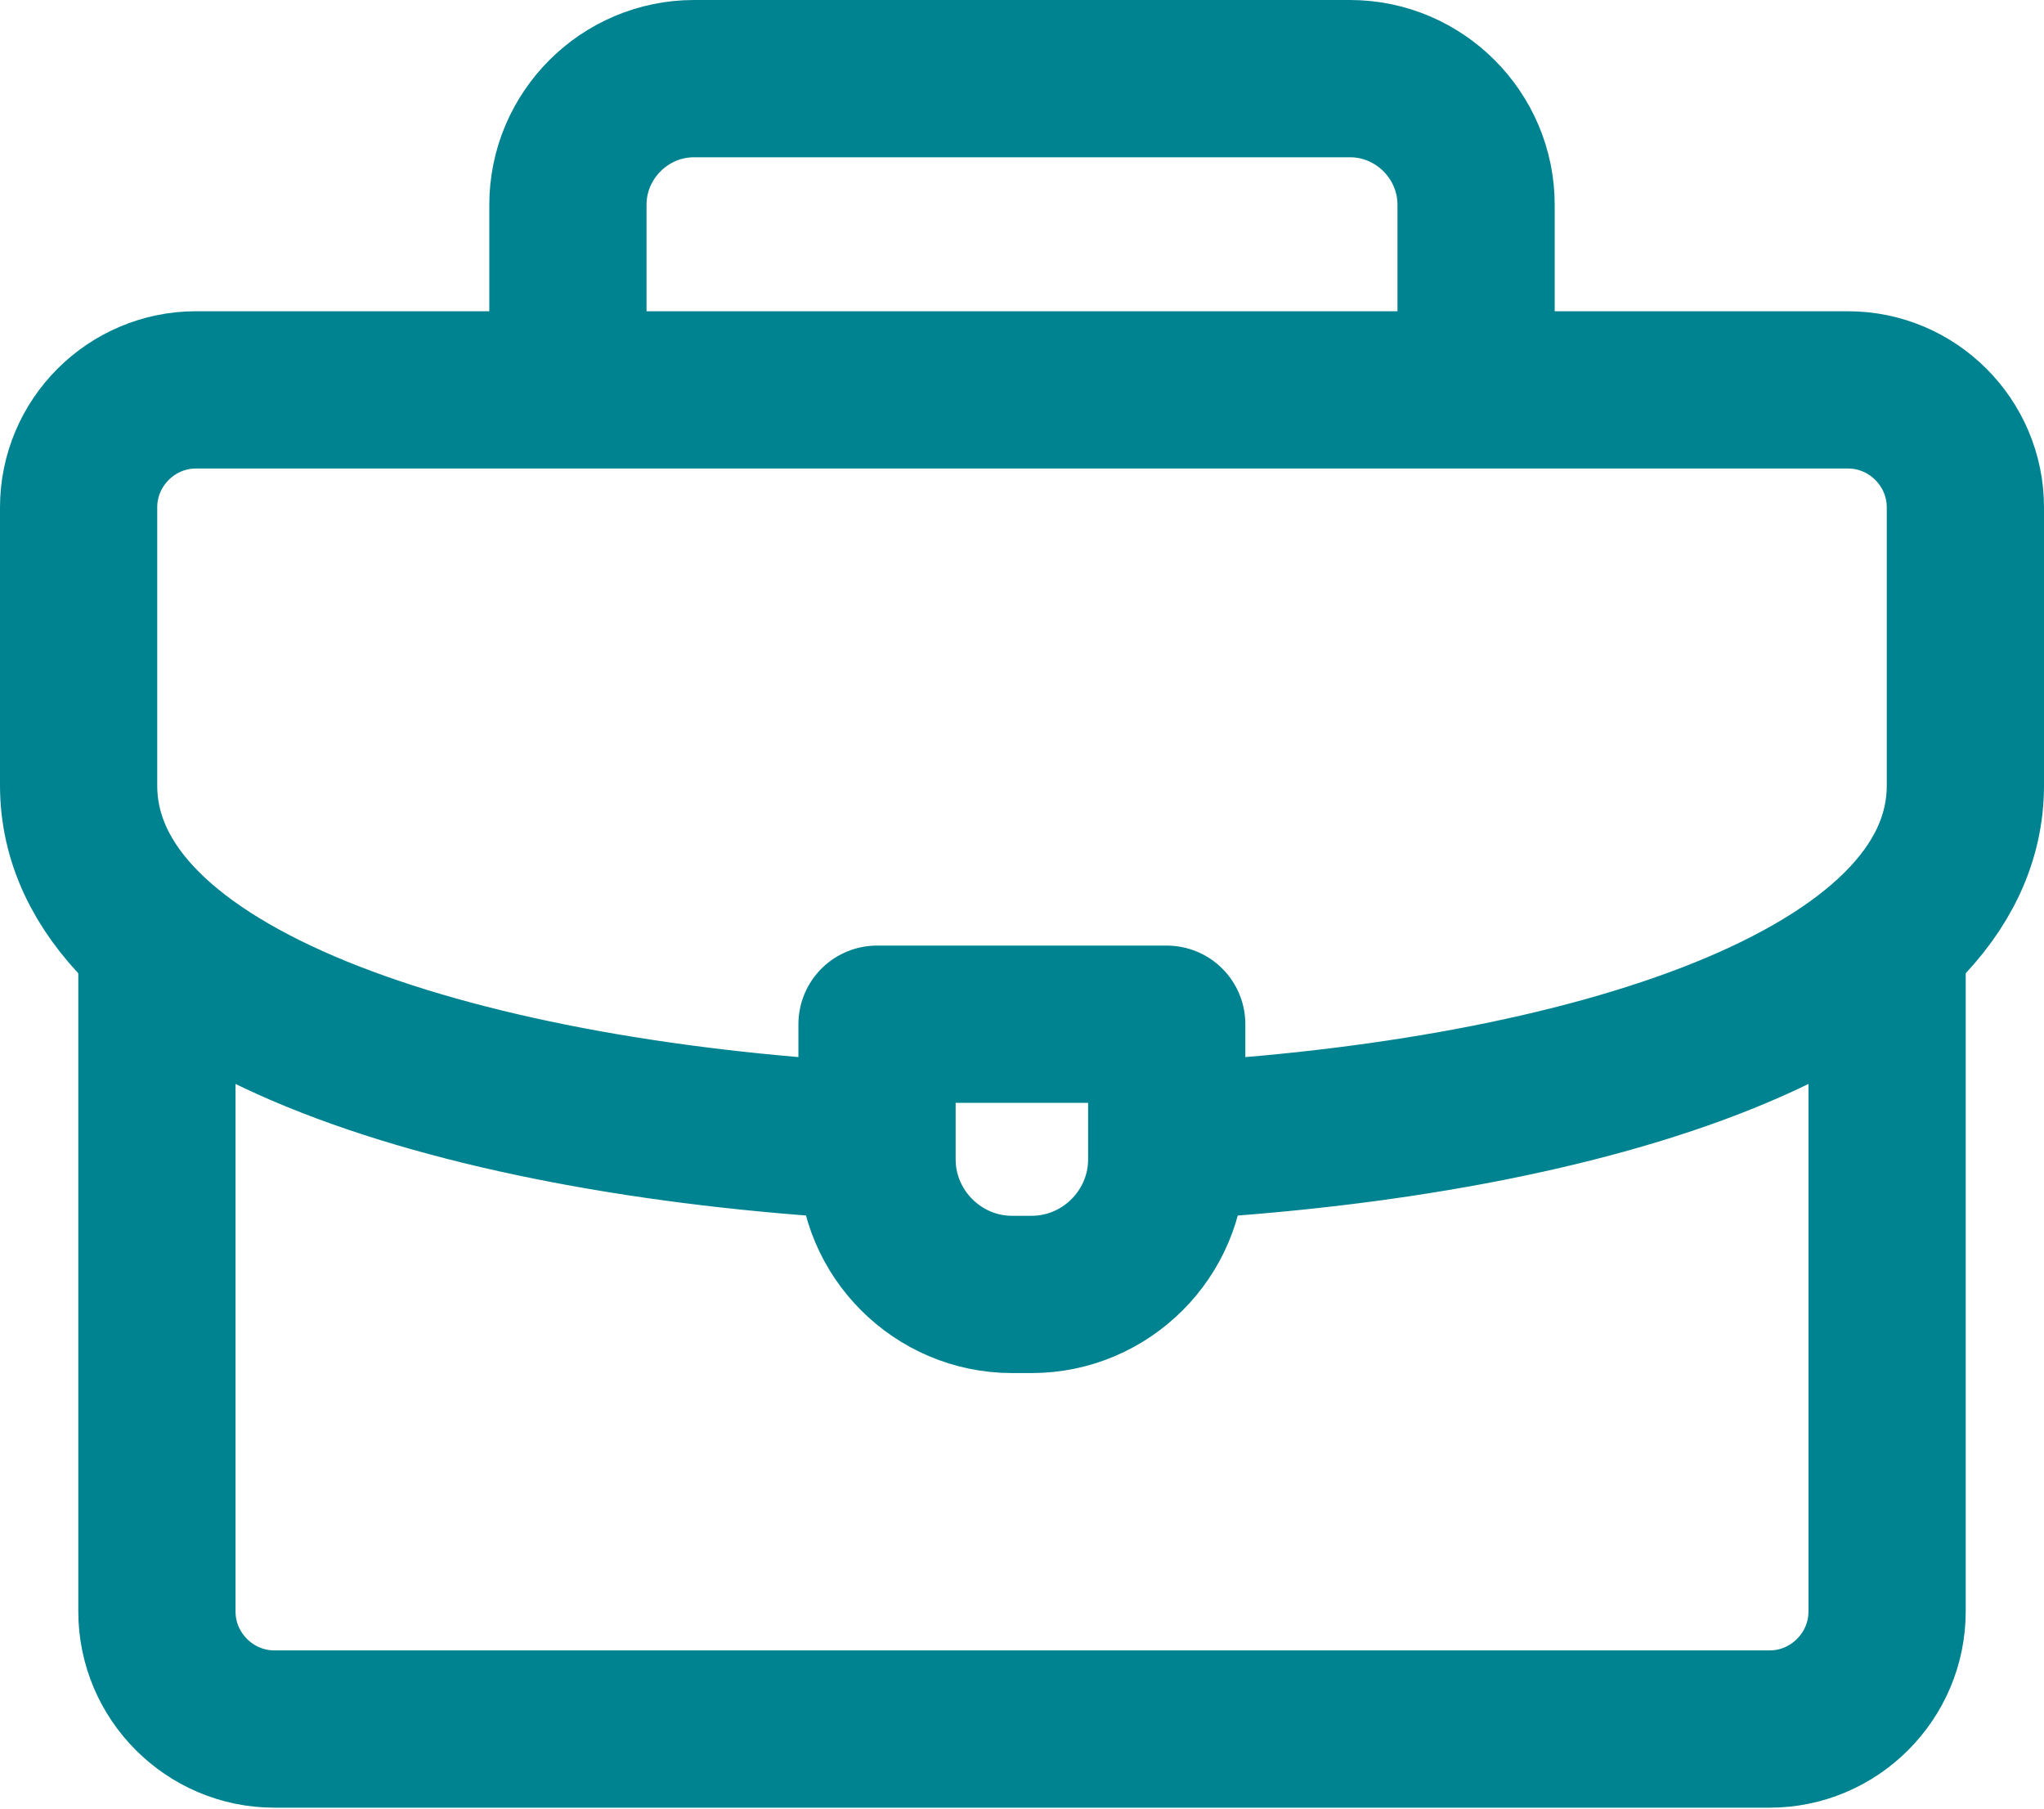 <?xml version="1.0" encoding="UTF-8"?>
<svg xmlns="http://www.w3.org/2000/svg" width="26" height="23" viewBox="0 0 26 23" fill="none">
  <path d="M7.224 4.822V2.604C7.224 1.722 7.946 1 8.829 1H17.172C18.054 1 18.776 1.722 18.776 2.604V4.822M24.004 11.992V20.494C24.004 21.315 23.332 21.988 22.511 21.988H3.49C2.668 21.988 1.996 21.315 1.996 20.494V12.041" stroke="#008390" stroke-width="2" stroke-miterlimit="22.926" stroke-linecap="round" stroke-linejoin="round"></path>
  <path d="M11.008 14.506C5.741 14.205 1 12.699 1 9.987V6.452C1 5.63 1.671 4.958 2.494 4.958H23.506C24.329 4.958 25 5.63 25 6.452V9.987C25 12.716 20.199 14.224 14.892 14.512" stroke="#008390" stroke-width="2" stroke-miterlimit="22.926" stroke-linecap="round" stroke-linejoin="round"></path>
  <path fill-rule="evenodd" clip-rule="evenodd" d="M11.156 13.025H14.841V14.743C14.841 15.688 14.068 16.461 13.123 16.461H12.874C11.929 16.461 11.156 15.688 11.156 14.743V13.025Z" stroke="#008390" stroke-width="2" stroke-miterlimit="22.926" stroke-linecap="round" stroke-linejoin="round"></path>
</svg>
